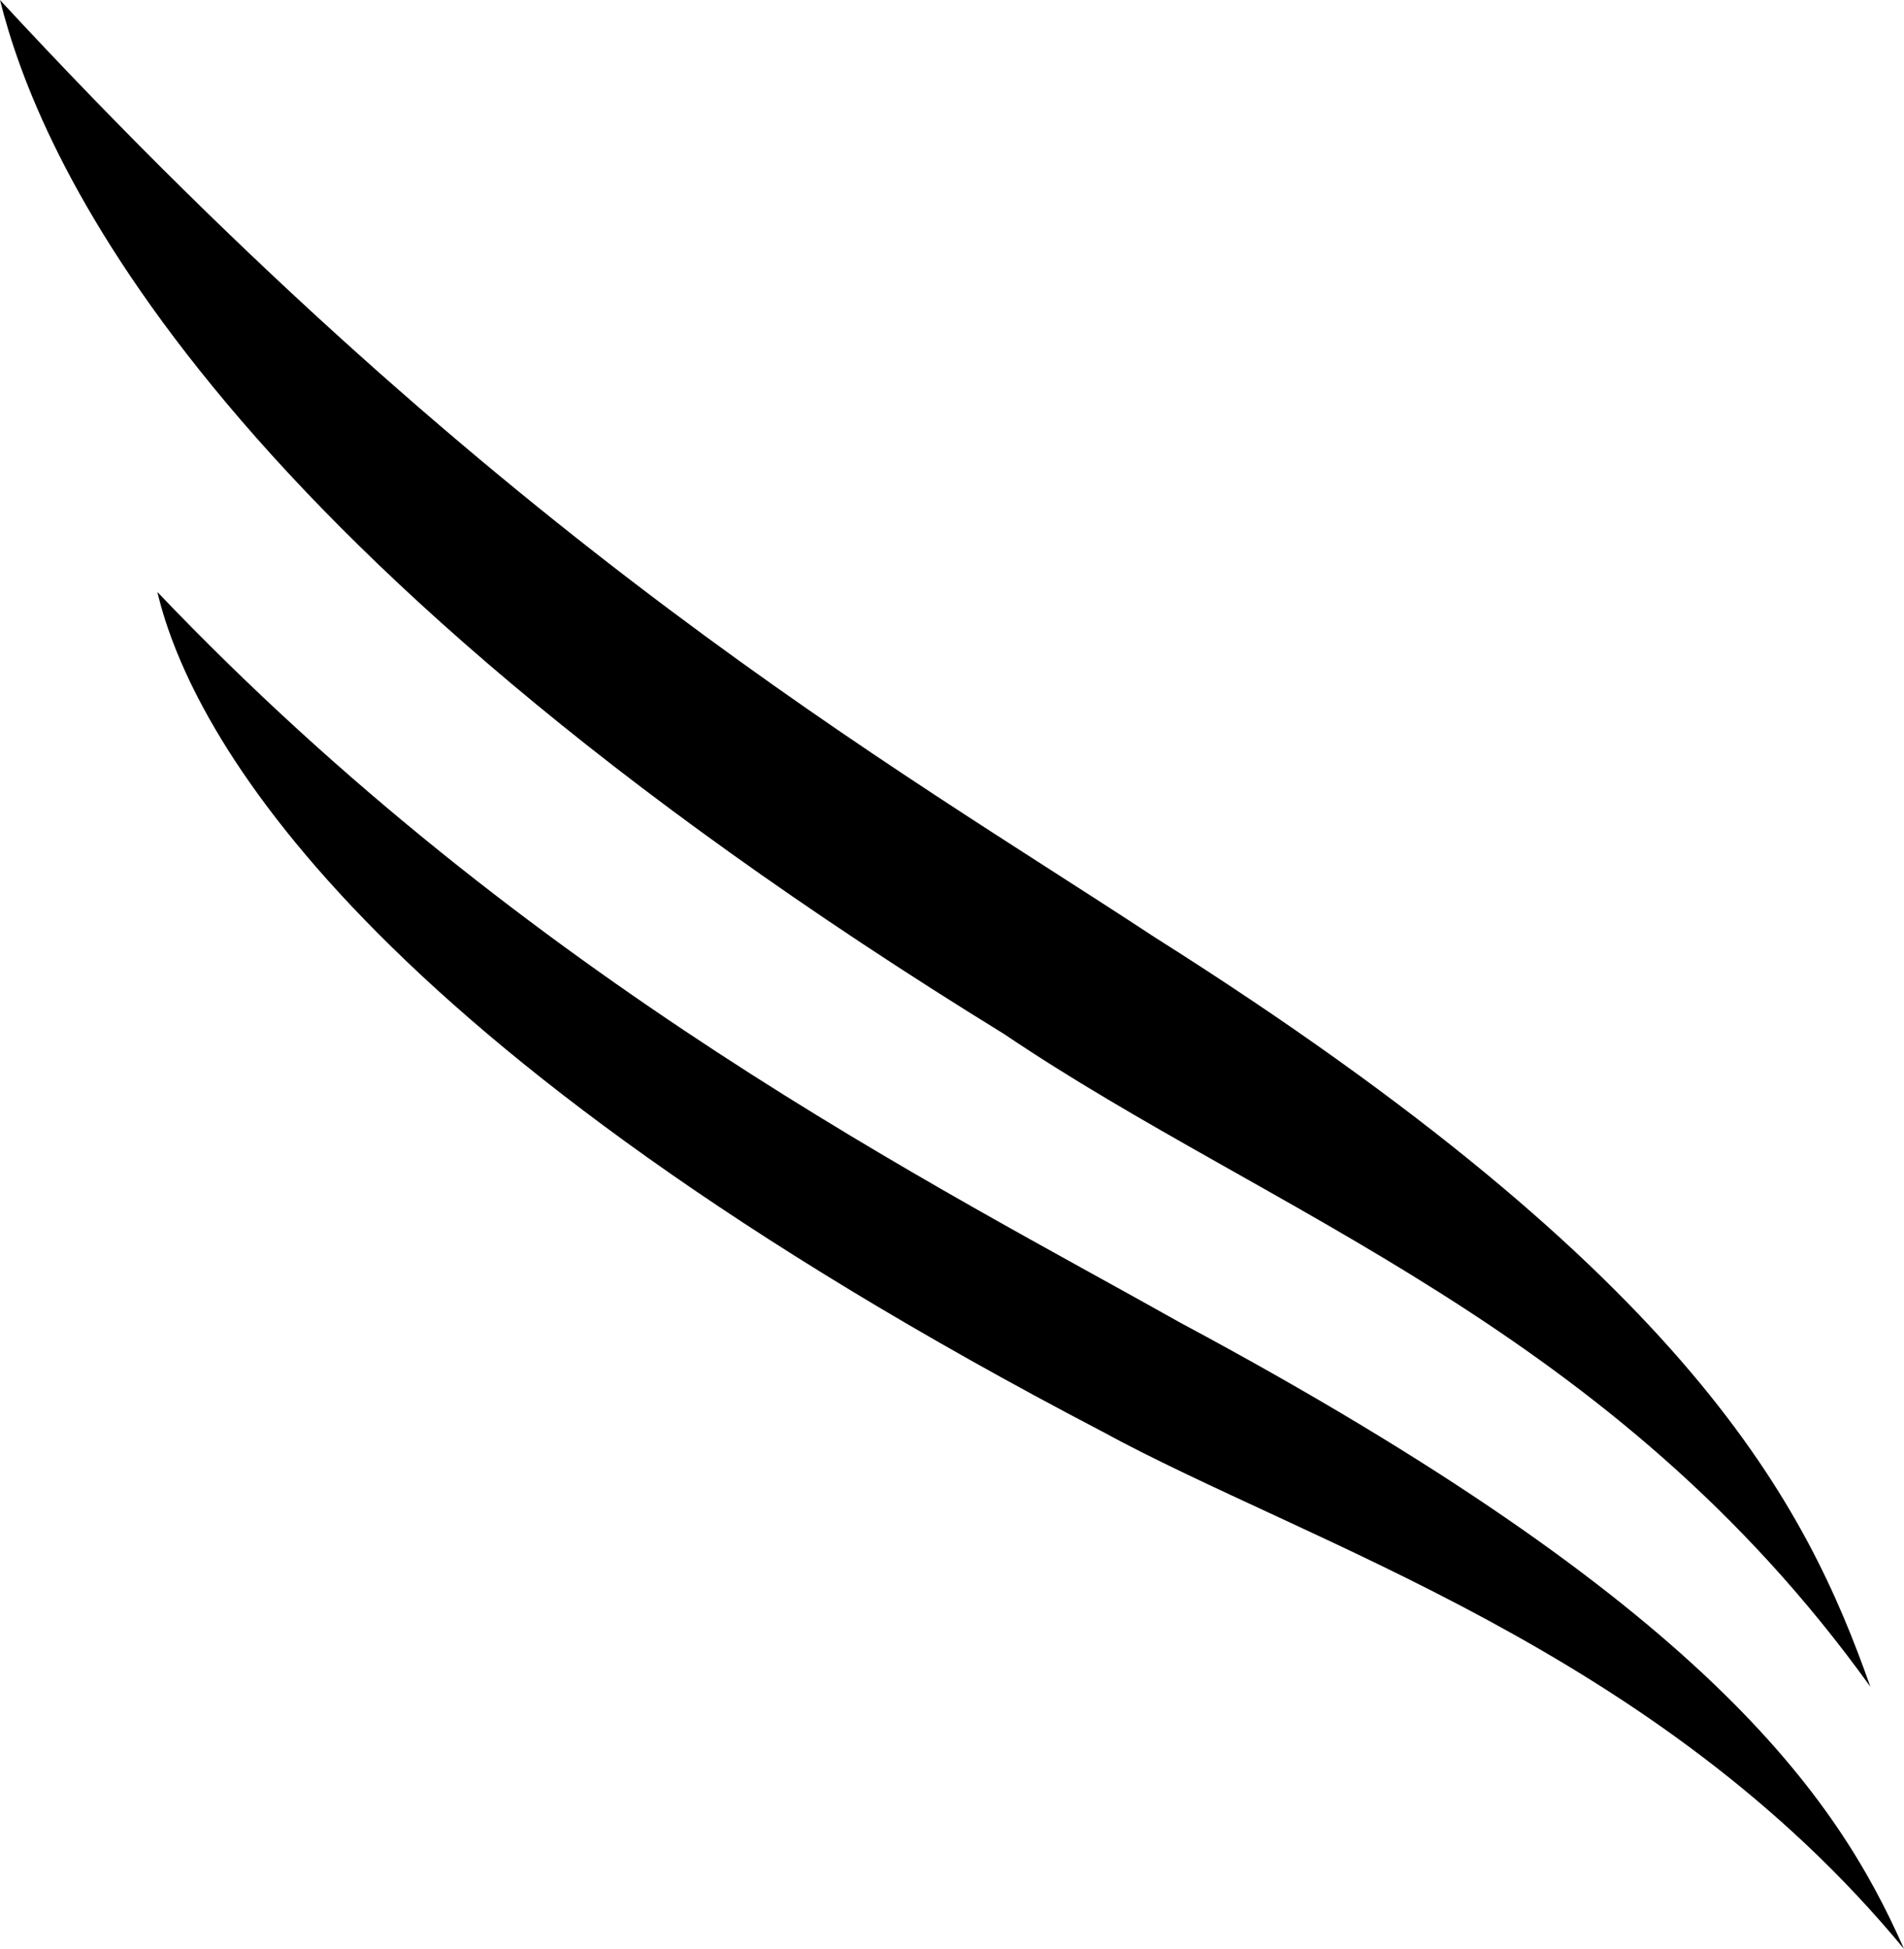 <svg id="Layer_1" data-name="Layer 1" xmlns="http://www.w3.org/2000/svg" viewBox="0 0 39.08 40"><defs><style>.cls-1{fill-rule:evenodd;}</style></defs><g id="Homepage"><g id="Home"><g id="Group-24"><g id="Group-7"><path class="cls-1" d="M20.62,19.23a10.11,10.11,0,0,0,5.53,3.39c-1.53-.85-3-1.7-4.38-2.62a10.48,10.48,0,0,0-1.15-.77" transform="translate(-0.46)"/></g><g id="Group-23"><path id="Fill-19" class="cls-1" d="M39.54,40c-1.39-3.15-4.08-7.08-14.85-12.85-4.92-2.77-13.38-7-21-15,.69,2.93,4.23,9.31,19.39,17.23C27.31,31.69,34.46,33.85,39.54,40" transform="translate(-0.46)"/><path id="Fill-21" class="cls-1" d="M38.85,34.62c-1.31-3.7-3.62-8.39-14.7-15.39C18.77,15.69,10.85,11.23.46,0c.77,3.08,4,11,20.62,21.23,5.46,3.69,12.46,6,17.77,13.39" transform="translate(-0.46)"/></g></g></g></g></svg>